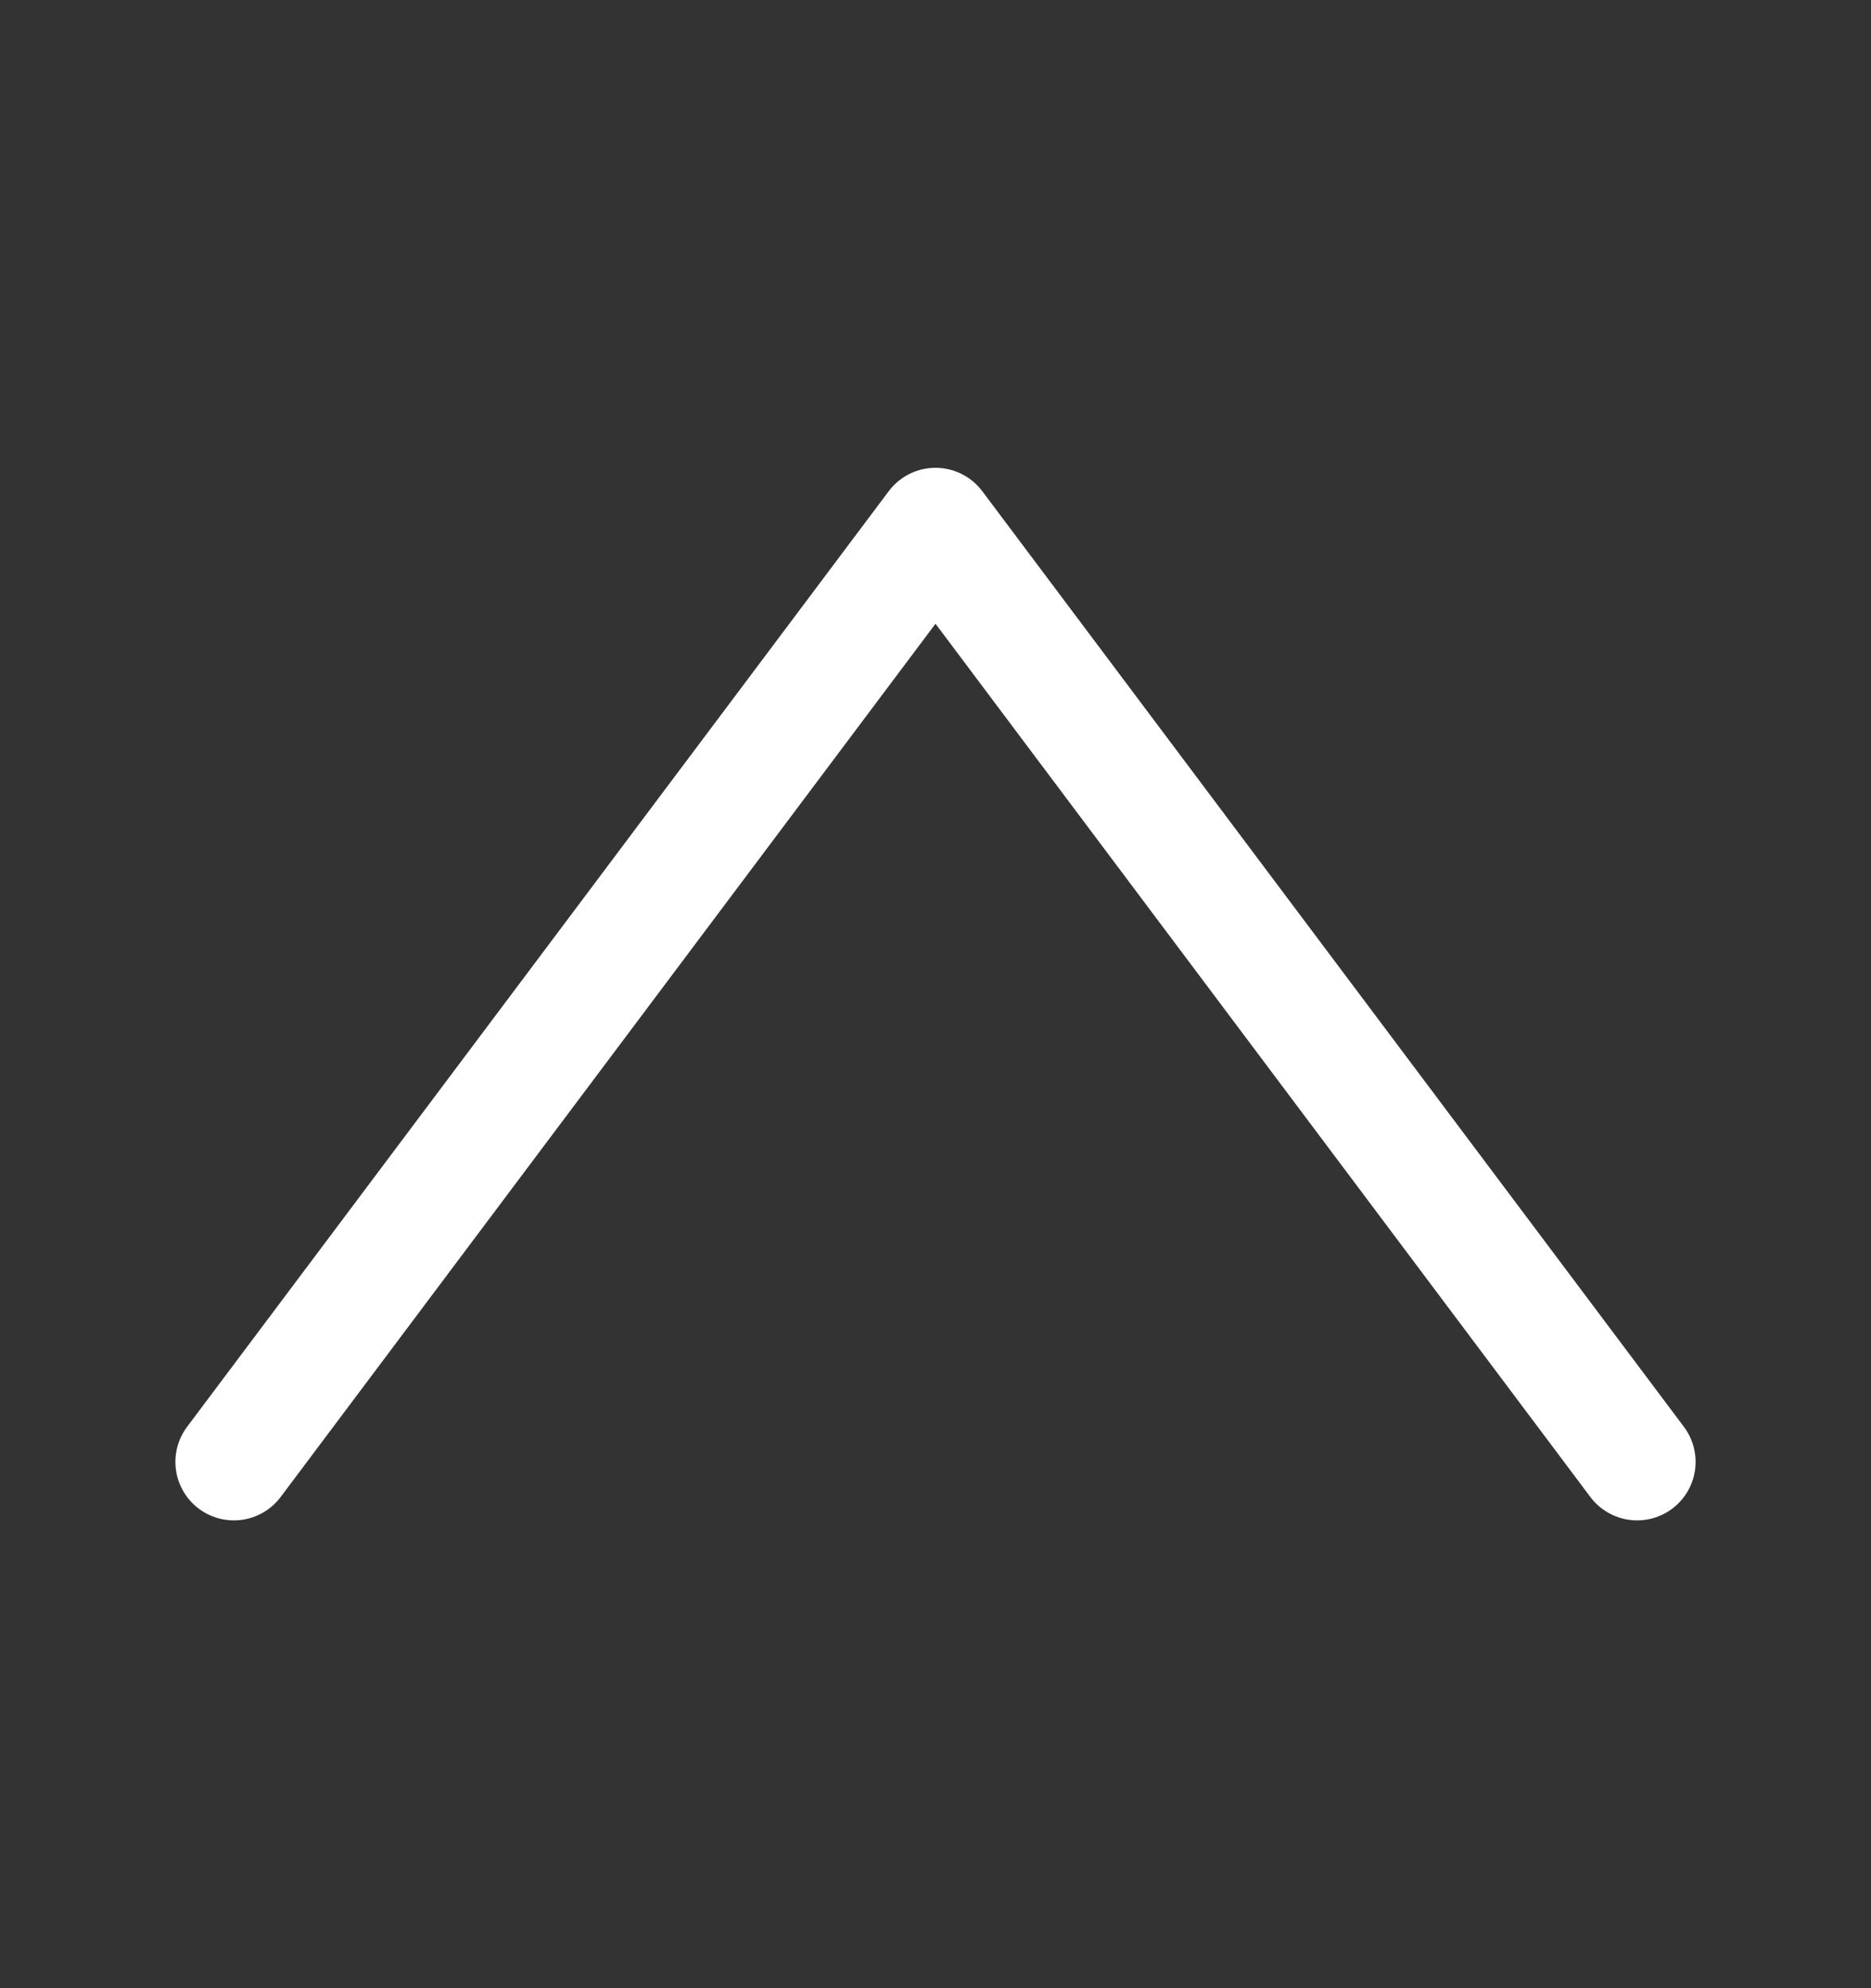 <svg width="16" height="17" viewBox="0 0 16 17" fill="none" xmlns="http://www.w3.org/2000/svg">
<rect x="0" y="0" width="16" height="17" fill="#333333" stroke="none"/>
<path d="M2 12.5L8 4.5L14 12.5" stroke="white" stroke-linecap="round" stroke-linejoin="round"/>
</svg>

